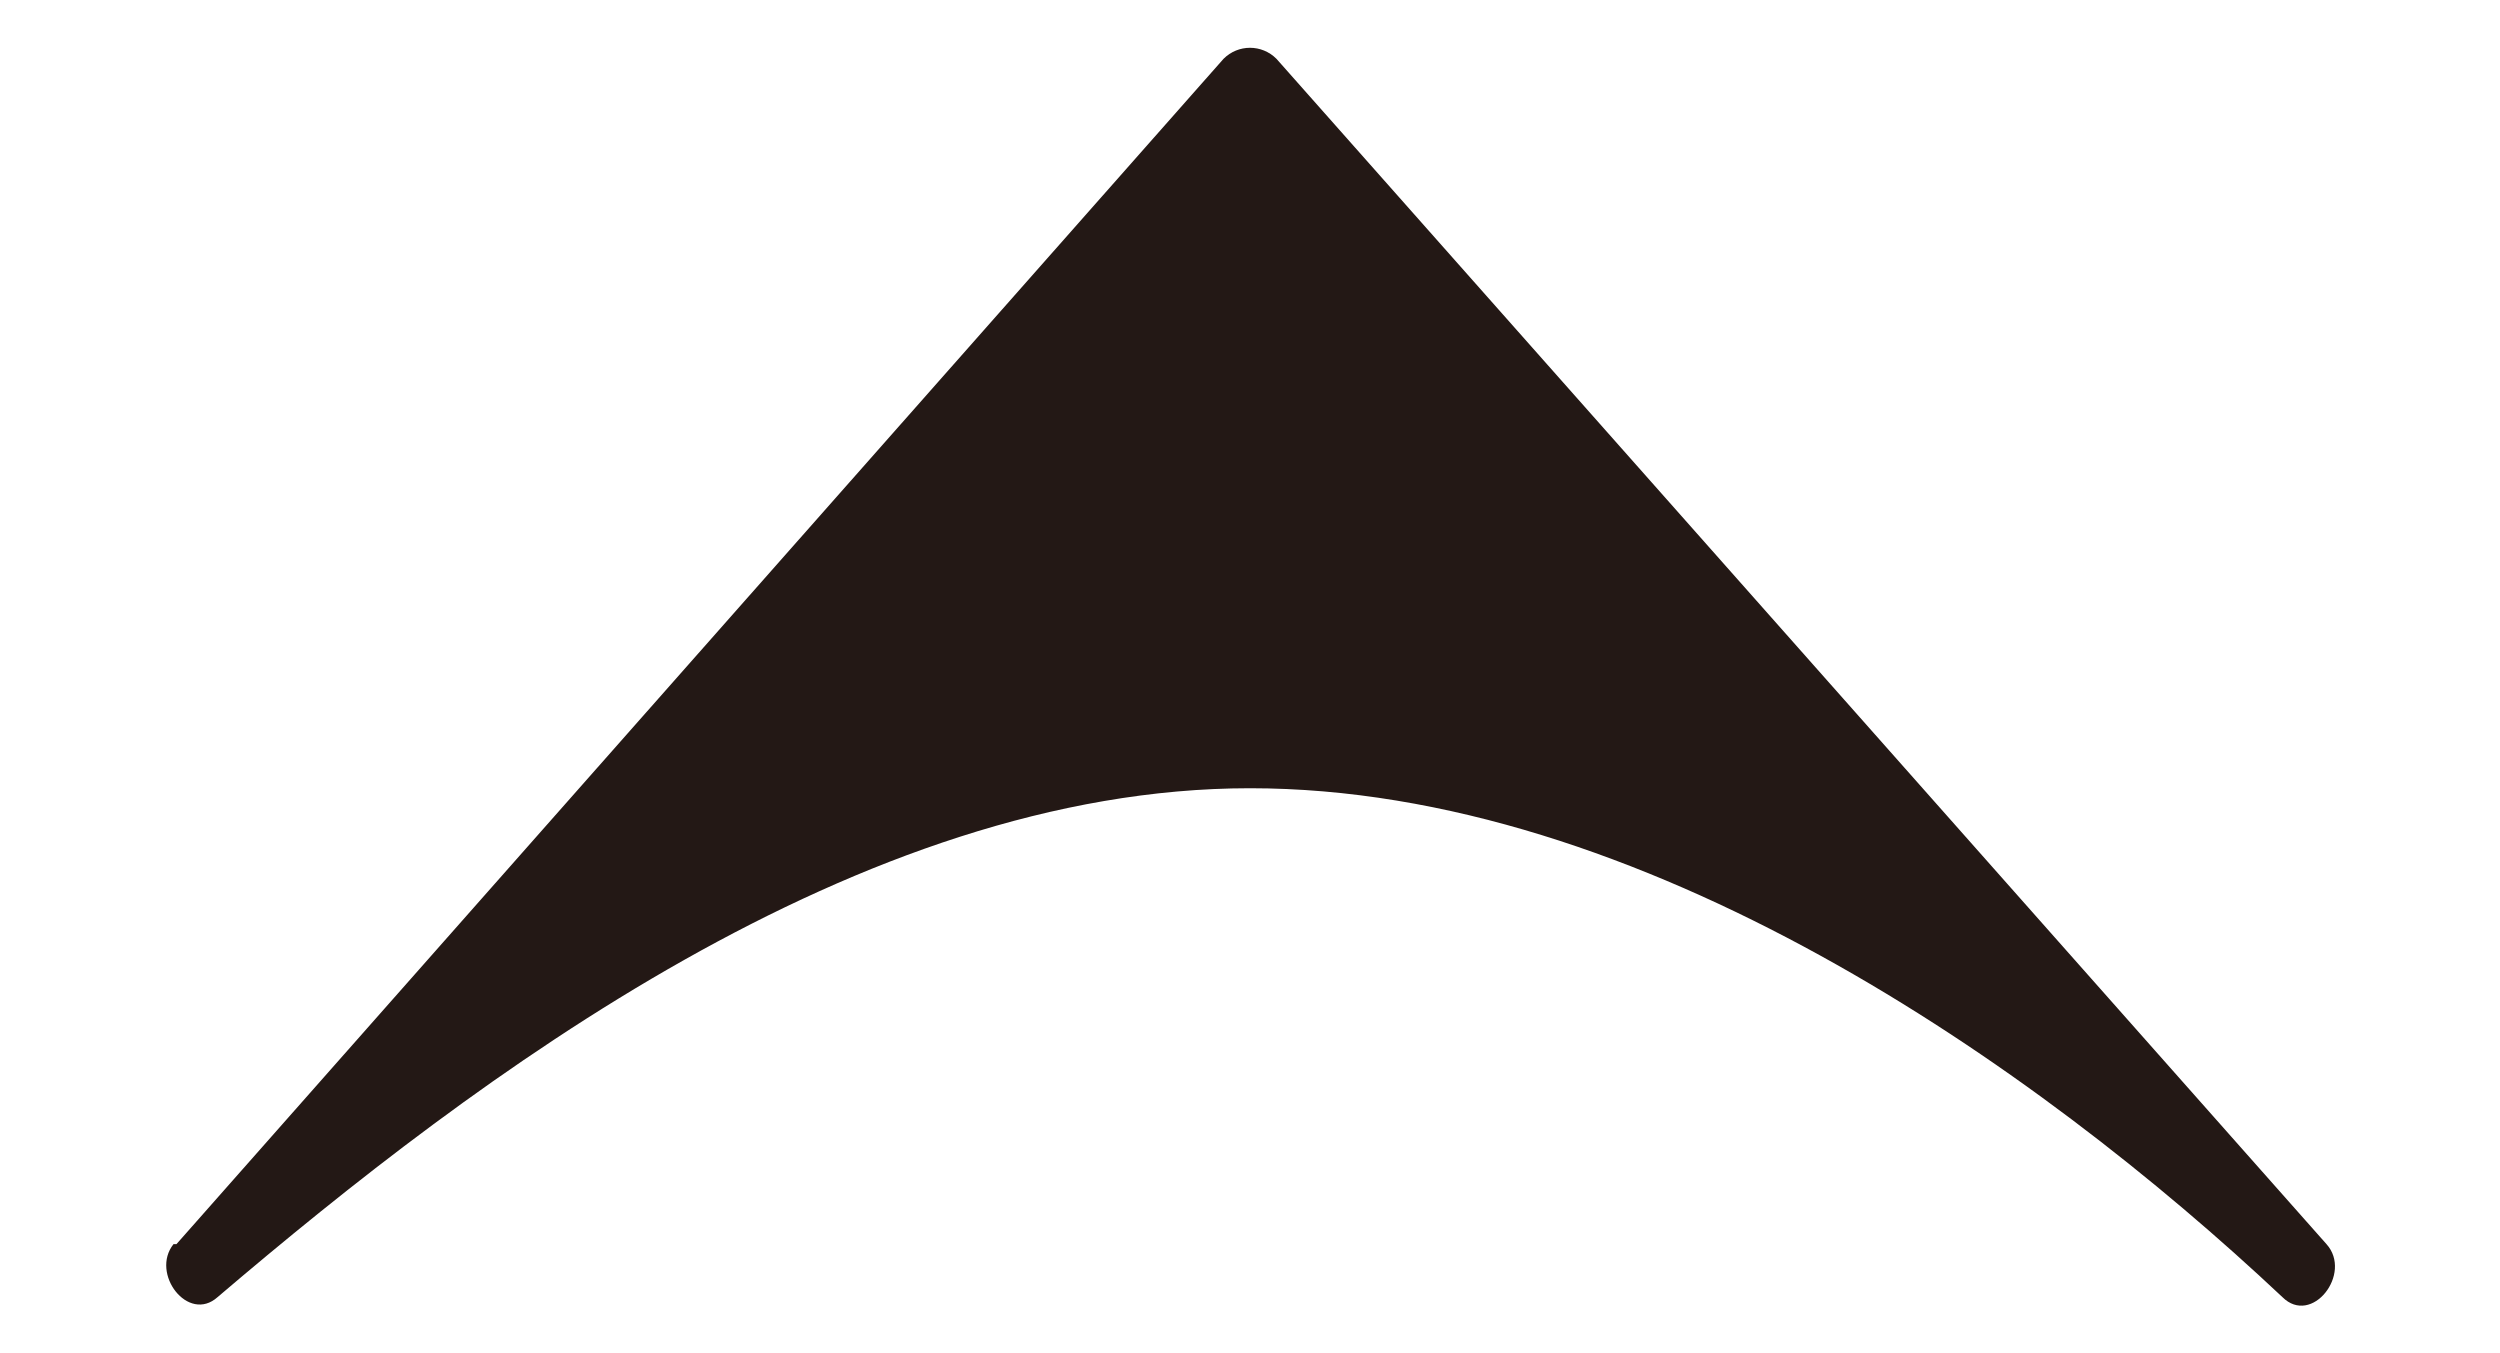 <?xml version="1.0" encoding="UTF-8"?>
<svg xmlns="http://www.w3.org/2000/svg" version="1.1" viewBox="0 0 85 46">
  <defs>
    <style>
      .cls-1 {
        fill: #231815;
      }
    </style>
  </defs>
  <!-- Generator: Adobe Illustrator 28.7.1, SVG Export Plug-In . SVG Version: 1.2.0 Build 142)  -->
  <g>
    <g id="_レイヤー_1" data-name="レイヤー_1">
      <g id="_レイヤー_1-2" data-name="_レイヤー_1">
        <path class="cls-1" d="M6,42.3L41.6,2c.5-.5,1.3-.5,1.8,0l35.7,40.3c.9,1-.5,2.8-1.5,1.8-8.4-7.9-21.8-17.3-35.1-17.3s-26.3,9.8-35.1,17.3c-1,.9-2.3-.8-1.5-1.8h0Z"/>
      </g>
    </g>
  </g>
</svg>